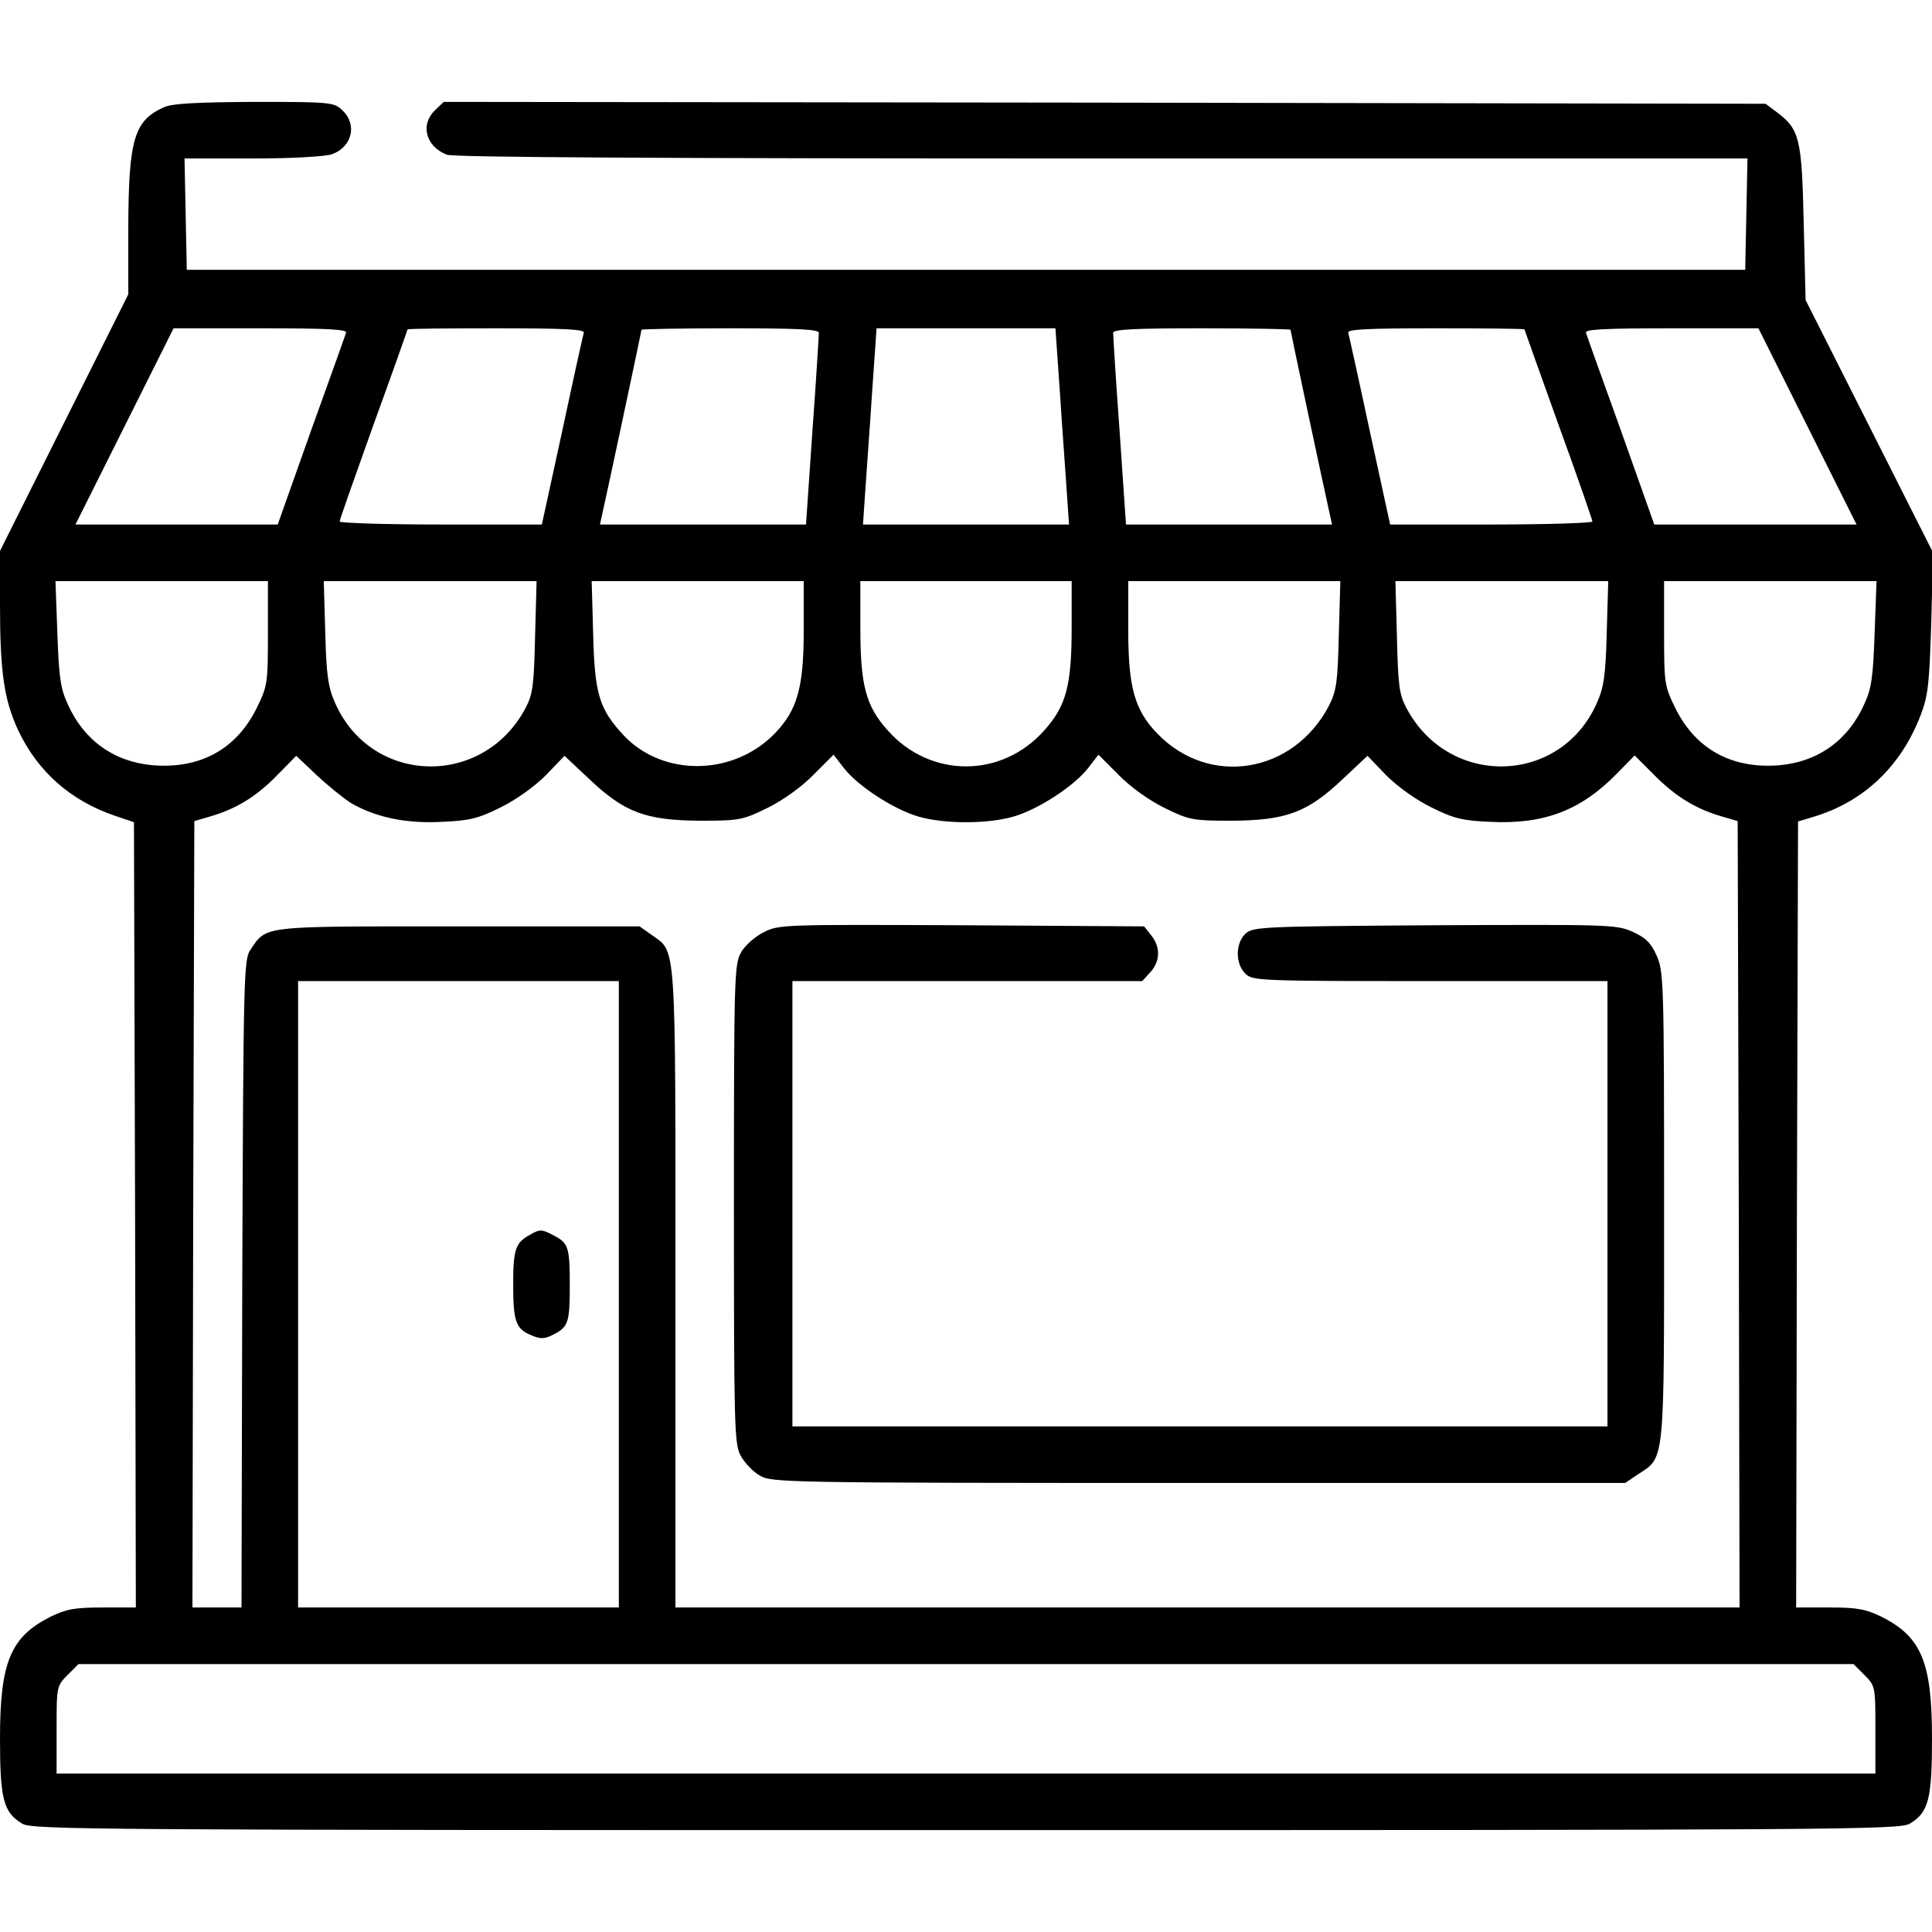 <?xml version="1.0" encoding="UTF-8" standalone="no"?> <svg xmlns="http://www.w3.org/2000/svg" version="1.0" width="512pt" height="512pt" viewBox="0 0 512 512" preserveAspectRatio="xMidYMid meet"><g transform="translate(0,512) scale(0.1,-0.1)" fill="#000000" stroke="none"><path d="M435 4836 c-79 -35 -94 -84 -95 -314 l0 -182 -170 -340 -170 -340 0 -142 c0 -180 11 -253 48 -333 52 -110 139 -187 257 -227 l50 -17 3 -1040 2 -1041 -88 0 c-74 0 -96 -4 -139 -25 -105 -53 -133 -120 -133 -322 0 -161 9 -196 59 -226 27 -16 189 -17 2501 -17 2312 0 2474 1 2501 17 50 30 59 65 59 226 0 202 -28 269 -133 322 -43 21 -65 25 -139 25 l-88 0 2 1041 3 1042 40 12 c134 40 233 134 285 270 20 52 23 84 28 245 l5 185 -169 335 -169 335 -5 205 c-5 225 -11 248 -73 294 l-28 21 -1751 3 -1752 2 -23 -22 c-40 -38 -25 -96 31 -118 18 -7 578 -10 1737 -10 l1710 0 -3 -147 -3 -148 -2065 0 -2065 0 -3 148 -3 147 179 0 c105 0 192 5 211 11 54 19 69 79 28 117 -22 21 -31 22 -233 22 -151 -1 -217 -4 -239 -14z m482 -598 c-2 -7 -44 -124 -93 -260 l-88 -248 -268 0 -268 0 130 260 130 260 231 0 c181 0 230 -3 226 -12z m630 0 c-2 -7 -28 -124 -57 -260 l-54 -248 -268 0 c-147 0 -268 4 -268 8 0 4 41 120 90 257 50 137 90 251 90 252 0 2 106 3 236 3 185 0 235 -3 231 -12z m623 0 c0 -7 -7 -124 -17 -260 l-17 -248 -273 0 -273 0 5 23 c10 43 105 489 105 493 0 2 106 4 235 4 181 0 235 -3 235 -12z m639 -160 c6 -95 15 -212 18 -260 l6 -88 -273 0 -273 0 6 88 c3 48 12 165 18 260 l12 172 237 0 237 0 12 -172z m611 168 c0 -4 95 -450 105 -493 l5 -23 -273 0 -273 0 -17 248 c-10 136 -17 253 -17 260 0 9 54 12 235 12 129 0 235 -2 235 -4z m620 1 c0 -1 41 -115 90 -252 50 -137 90 -253 90 -257 0 -4 -121 -8 -268 -8 l-268 0 -54 248 c-29 136 -55 253 -57 260 -4 9 46 12 231 12 130 0 236 -1 236 -3z m750 -257 l130 -260 -268 0 -268 0 -88 248 c-49 136 -91 253 -93 260 -4 9 45 12 226 12 l231 0 130 -260z m-4080 -548 c0 -135 -1 -140 -31 -201 -54 -107 -149 -159 -274 -149 -103 9 -183 66 -226 163 -19 41 -23 73 -27 188 l-5 137 282 0 281 0 0 -138z m708 -9 c-3 -129 -6 -153 -25 -189 -112 -212 -407 -205 -504 11 -19 42 -24 72 -27 188 l-4 137 282 0 282 0 -4 -147z m712 17 c0 -152 -17 -212 -77 -274 -110 -113 -296 -115 -400 -5 -65 70 -77 109 -81 267 l-4 142 281 0 281 0 0 -130z m710 7 c0 -152 -14 -207 -72 -272 -113 -128 -303 -128 -416 0 -58 65 -72 120 -72 272 l0 123 280 0 280 0 0 -123z m708 -19 c-3 -126 -6 -148 -26 -188 -94 -180 -317 -217 -455 -74 -60 62 -77 122 -77 274 l0 130 281 0 281 0 -4 -142z m710 5 c-3 -116 -8 -146 -27 -188 -97 -216 -392 -223 -504 -11 -19 36 -22 60 -25 189 l-4 147 282 0 282 0 -4 -137z m710 0 c-4 -115 -8 -147 -27 -188 -43 -97 -123 -154 -226 -163 -125 -10 -220 42 -274 149 -30 61 -31 66 -31 201 l0 138 281 0 282 0 -5 -137z m-4038 -451 c65 -38 146 -55 240 -50 74 3 98 9 156 38 41 20 90 55 120 85 l50 52 66 -62 c93 -88 149 -109 293 -110 105 0 114 2 179 34 39 19 90 55 121 87 l54 54 27 -35 c36 -47 132 -110 198 -129 69 -20 183 -20 252 0 66 19 162 82 198 129 l27 35 54 -54 c31 -32 82 -68 121 -87 65 -32 74 -34 179 -34 144 1 200 22 293 110 l66 62 50 -52 c30 -30 79 -65 120 -85 58 -29 82 -35 156 -38 141 -7 239 30 334 127 l48 49 54 -54 c56 -56 109 -88 178 -108 l41 -12 3 -1042 2 -1042 -1410 0 -1410 0 0 846 c0 936 3 889 -64 937 l-31 22 -480 0 c-529 0 -507 3 -552 -63 -17 -26 -18 -74 -21 -884 l-2 -858 -65 0 -65 0 2 1042 3 1042 41 12 c69 20 122 52 177 108 l52 53 55 -52 c30 -28 71 -61 90 -73z m710 -1302 l0 -830 -425 0 -425 0 0 830 0 830 425 0 425 0 0 -830z m3301 -1009 c29 -29 29 -31 29 -145 l0 -116 -2410 0 -2410 0 0 116 c0 114 0 116 29 145 l29 29 2352 0 2352 0 29 -29z"></path><path d="M2025 2650 c-23 -11 -50 -35 -60 -52 -19 -32 -20 -54 -20 -668 0 -592 1 -637 18 -668 10 -18 32 -42 50 -52 31 -19 59 -20 1163 -20 l1131 0 34 23 c72 47 69 21 69 712 0 593 -1 622 -20 663 -15 34 -29 47 -64 63 -43 19 -65 19 -525 17 -455 -3 -480 -4 -500 -22 -27 -25 -28 -79 -1 -106 19 -19 33 -20 490 -20 l470 0 0 -590 0 -590 -1080 0 -1080 0 0 590 0 590 463 0 464 0 21 23 c27 29 28 67 3 98 l-19 24 -484 3 c-467 2 -484 2 -523 -18z"></path><path d="M1405 1848 c-39 -21 -45 -39 -45 -131 0 -100 7 -119 49 -136 24 -10 34 -10 59 3 38 20 42 31 42 131 0 99 -4 111 -41 130 -33 18 -38 18 -64 3z"></path></g></svg> 